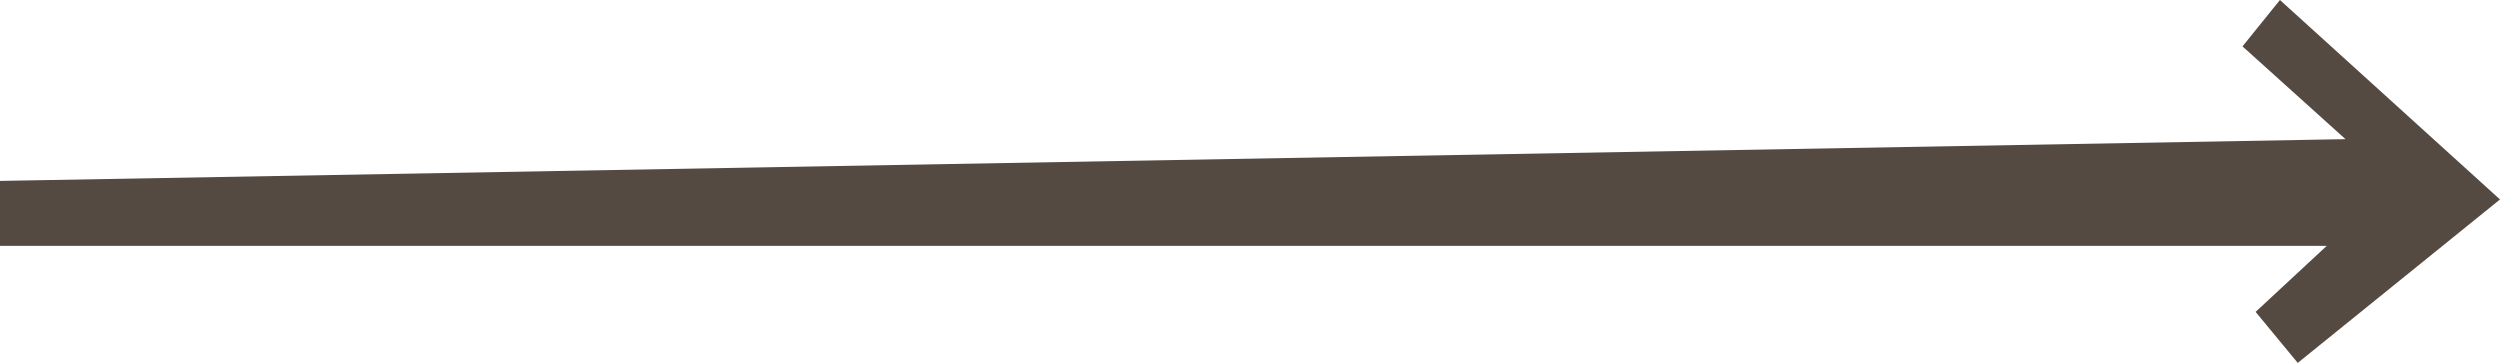 <?xml version="1.0" encoding="UTF-8"?> <svg xmlns="http://www.w3.org/2000/svg" width="124" height="18" viewBox="0 0 124 18" fill="none"> <path d="M0 12.194V8.973L116.336 6.902L111.228 2.301L113.085 0L124 9.893L113.968 18L111.878 15.469L115.407 12.194H0Z" fill="#544A42"></path> </svg> 
